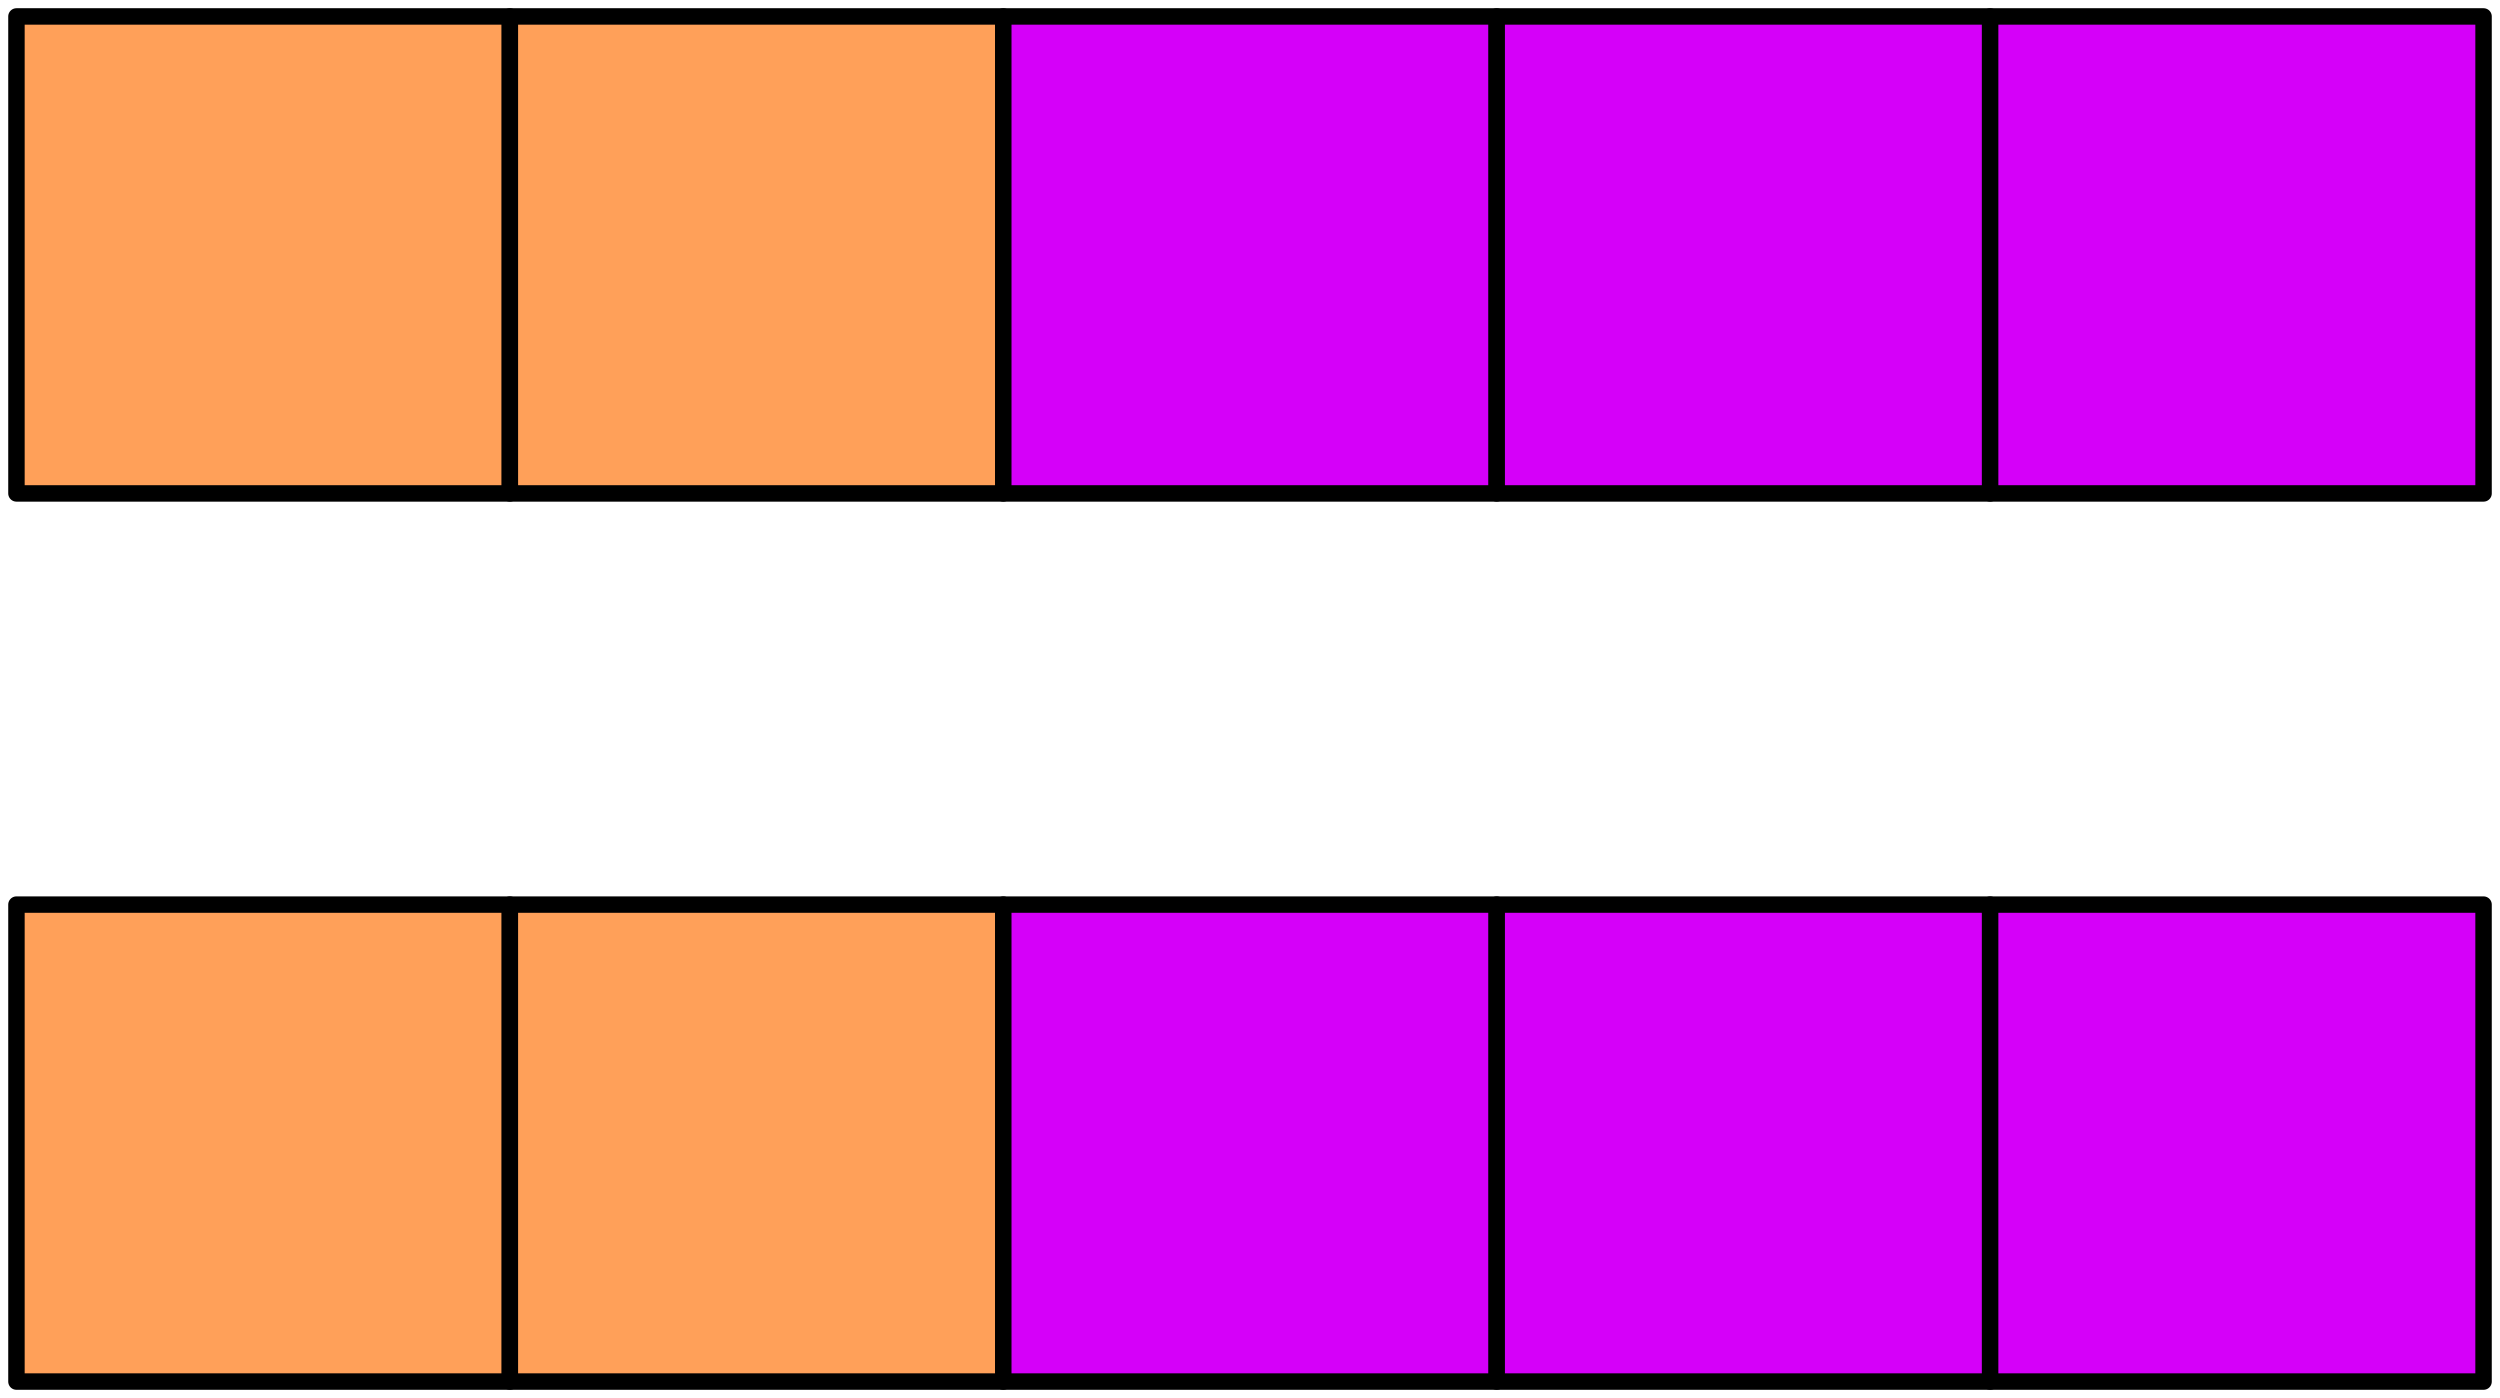<?xml version="1.0" encoding="UTF-8"?> <svg xmlns="http://www.w3.org/2000/svg" width="152" height="85" viewBox="0 0 152 85" fill="none"><rect x="1" y="1" width="30" height="29" fill="#FFA059" stroke="black" stroke-linejoin="round"></rect><rect x="31" y="1" width="30" height="29" fill="#FFA059" stroke="black" stroke-linejoin="round"></rect><rect x="61" y="1" width="30" height="29" fill="#D500F9" stroke="black" stroke-linejoin="round"></rect><rect x="91" y="1" width="30" height="29" fill="#D500F9" stroke="black" stroke-linejoin="round"></rect><rect x="121" y="1" width="30" height="29" fill="#D500F9" stroke="black" stroke-linejoin="round"></rect><rect x="1" y="55" width="30" height="29" fill="#FFA059" stroke="black" stroke-linejoin="round"></rect><rect x="31" y="55" width="30" height="29" fill="#FFA059" stroke="black" stroke-linejoin="round"></rect><rect x="61" y="55" width="30" height="29" fill="#D500F9" stroke="black" stroke-linejoin="round"></rect><rect x="91" y="55" width="30" height="29" fill="#D500F9" stroke="black" stroke-linejoin="round"></rect><rect x="121" y="55" width="30" height="29" fill="#D500F9" stroke="black" stroke-linejoin="round"></rect></svg> 